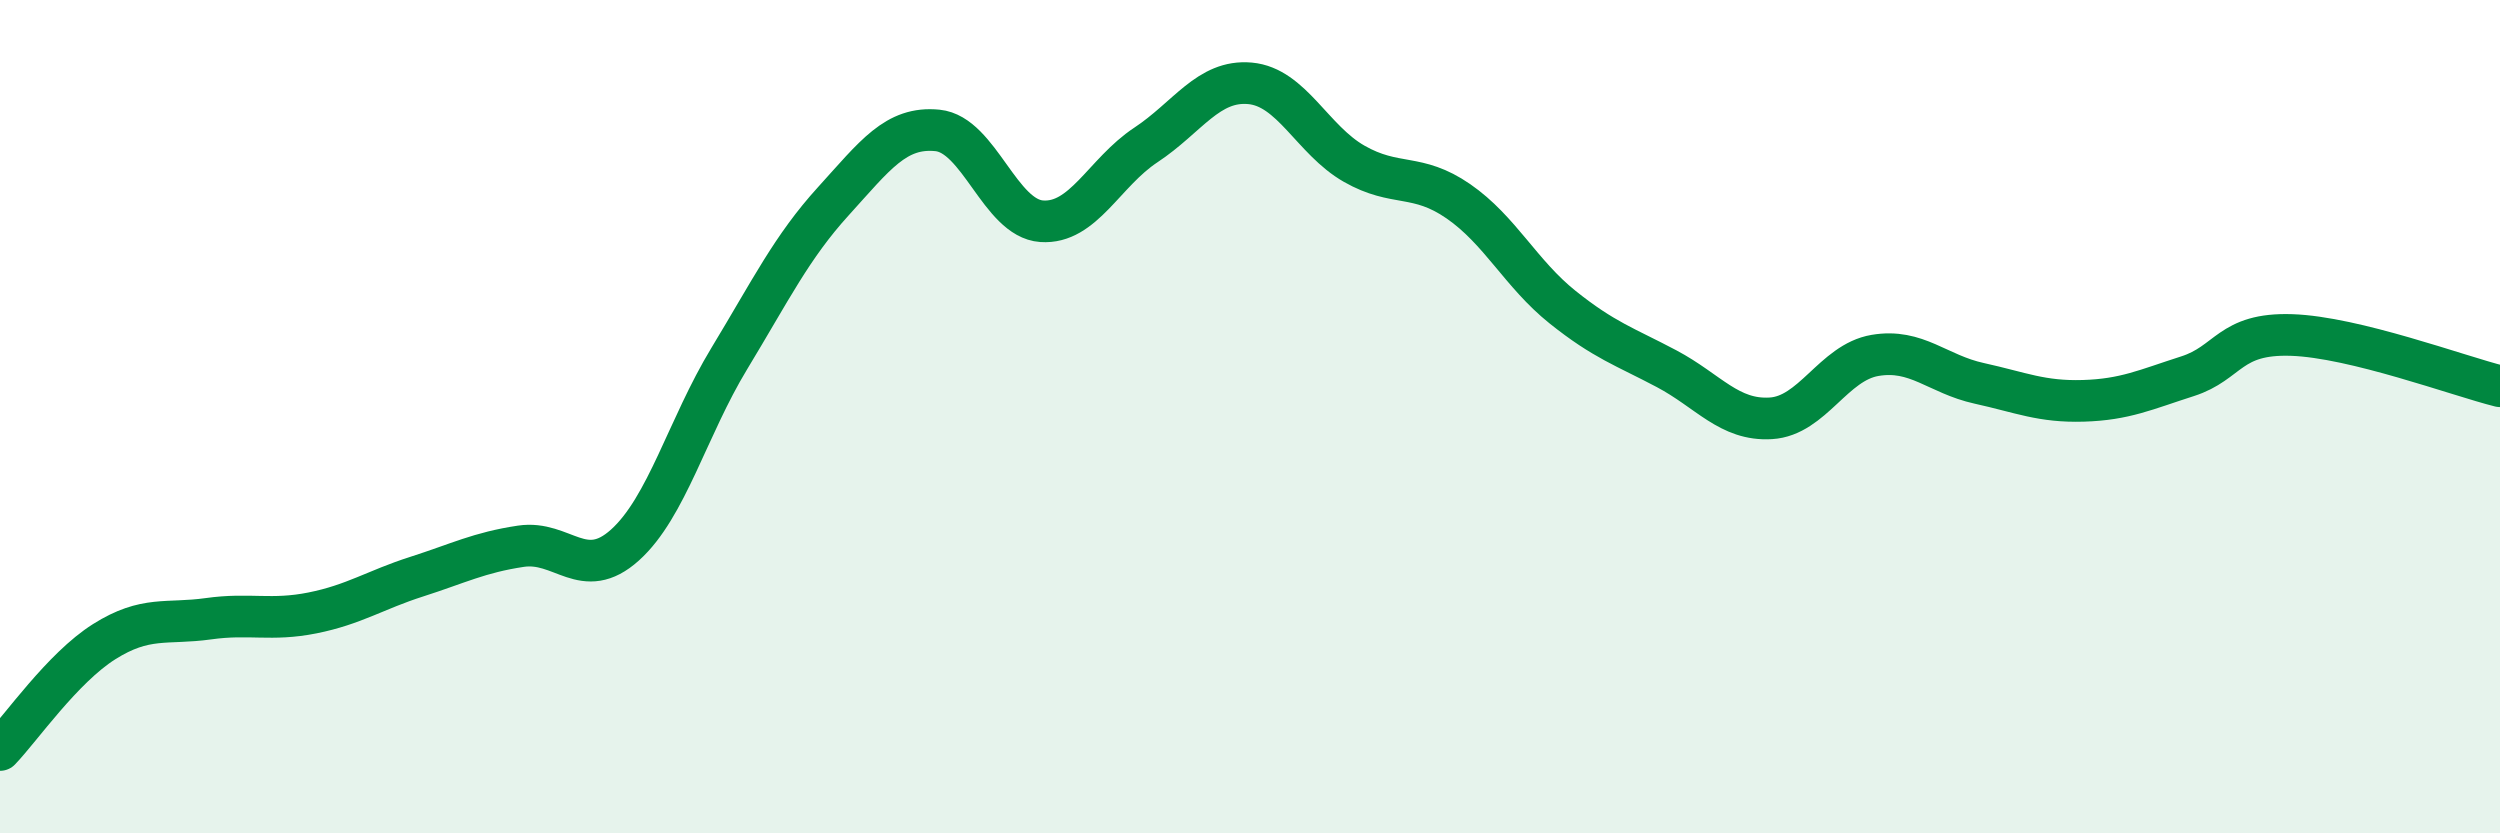 
    <svg width="60" height="20" viewBox="0 0 60 20" xmlns="http://www.w3.org/2000/svg">
      <path
        d="M 0,18 C 0.5,17.48 1.5,16.03 2.5,15.4 C 3.5,14.77 4,14.99 5,14.85 C 6,14.71 6.5,14.91 7.5,14.71 C 8.5,14.51 9,14.16 10,13.84 C 11,13.52 11.5,13.26 12.5,13.11 C 13.5,12.96 14,13.98 15,13.08 C 16,12.18 16.5,10.26 17.5,8.61 C 18.5,6.96 19,5.93 20,4.83 C 21,3.73 21.5,3.03 22.5,3.13 C 23.5,3.23 24,5.24 25,5.31 C 26,5.38 26.5,4.14 27.5,3.48 C 28.5,2.82 29,1.91 30,2 C 31,2.09 31.5,3.36 32.5,3.93 C 33.5,4.5 34,4.14 35,4.83 C 36,5.52 36.5,6.57 37.5,7.37 C 38.5,8.17 39,8.32 40,8.85 C 41,9.38 41.5,10.1 42.5,10.04 C 43.5,9.98 44,8.7 45,8.53 C 46,8.36 46.5,8.98 47.5,9.2 C 48.5,9.42 49,9.65 50,9.62 C 51,9.59 51.5,9.35 52.5,9.03 C 53.5,8.71 53.5,7.99 55,8.04 C 56.5,8.09 59,9.02 60,9.27L60 20L0 20Z"
        fill="#008740"
        opacity="0.1"
        stroke-linecap="round"
        stroke-linejoin="round"
      />
      <path
        d="M 0,18 C 0.5,17.48 1.5,16.03 2.5,15.4 C 3.5,14.77 4,14.99 5,14.85 C 6,14.71 6.5,14.91 7.5,14.71 C 8.5,14.51 9,14.16 10,13.84 C 11,13.52 11.5,13.26 12.5,13.11 C 13.5,12.96 14,13.98 15,13.08 C 16,12.18 16.5,10.26 17.5,8.61 C 18.5,6.96 19,5.93 20,4.83 C 21,3.73 21.5,3.03 22.5,3.13 C 23.5,3.23 24,5.24 25,5.31 C 26,5.38 26.5,4.14 27.5,3.48 C 28.5,2.82 29,1.91 30,2 C 31,2.09 31.5,3.36 32.5,3.93 C 33.5,4.5 34,4.14 35,4.83 C 36,5.52 36.5,6.57 37.5,7.37 C 38.5,8.17 39,8.32 40,8.85 C 41,9.38 41.5,10.1 42.5,10.04 C 43.5,9.98 44,8.7 45,8.53 C 46,8.36 46.5,8.98 47.5,9.2 C 48.5,9.42 49,9.65 50,9.62 C 51,9.59 51.5,9.35 52.5,9.03 C 53.5,8.71 53.5,7.99 55,8.04 C 56.5,8.09 59,9.02 60,9.27"
        stroke="#008740"
        stroke-width="1"
        fill="none"
        stroke-linecap="round"
        stroke-linejoin="round"
      />
    </svg>
  